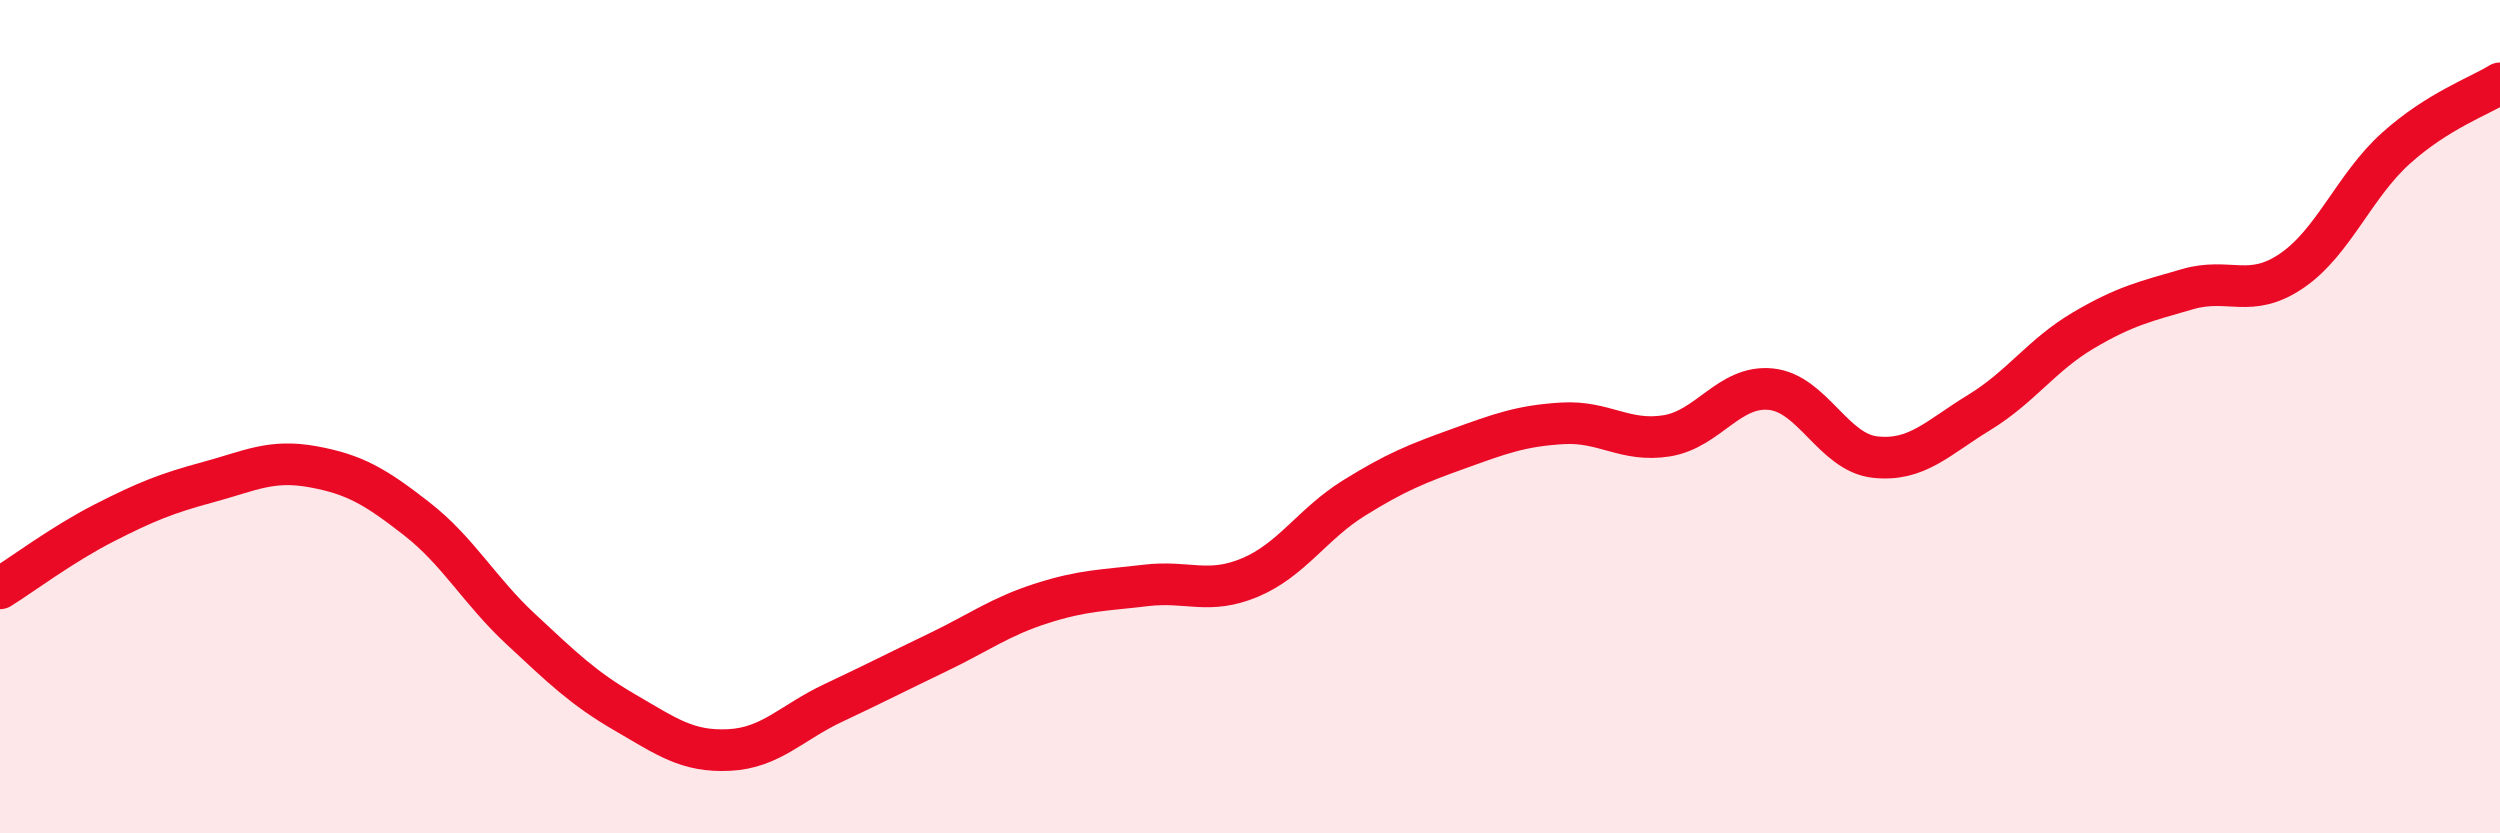 
    <svg width="60" height="20" viewBox="0 0 60 20" xmlns="http://www.w3.org/2000/svg">
      <path
        d="M 0,14.12 C 0.5,13.81 1.5,13.06 2.5,12.55 C 3.5,12.04 4,11.84 5,11.57 C 6,11.3 6.5,11.02 7.5,11.2 C 8.5,11.38 9,11.67 10,12.45 C 11,13.23 11.5,14.17 12.5,15.1 C 13.5,16.03 14,16.52 15,17.1 C 16,17.68 16.5,18.05 17.5,18 C 18.5,17.95 19,17.34 20,16.87 C 21,16.4 21.5,16.14 22.5,15.66 C 23.5,15.18 24,14.8 25,14.48 C 26,14.16 26.5,14.17 27.5,14.05 C 28.5,13.93 29,14.28 30,13.86 C 31,13.44 31.5,12.57 32.5,11.95 C 33.5,11.33 34,11.13 35,10.77 C 36,10.41 36.5,10.22 37.5,10.16 C 38.5,10.1 39,10.62 40,10.46 C 41,10.3 41.5,9.24 42.5,9.34 C 43.5,9.44 44,10.86 45,10.97 C 46,11.08 46.5,10.51 47.5,9.9 C 48.5,9.29 49,8.52 50,7.93 C 51,7.34 51.5,7.23 52.5,6.94 C 53.5,6.65 54,7.18 55,6.5 C 56,5.82 56.5,4.46 57.5,3.56 C 58.5,2.66 59.5,2.31 60,2L60 20L0 20Z"
        fill="#EB0A25"
        opacity="0.1"
        stroke-linecap="round"
        stroke-linejoin="round"
      />
      <path
        d="M 0,14.12 C 0.5,13.81 1.5,13.06 2.5,12.55 C 3.5,12.04 4,11.84 5,11.57 C 6,11.3 6.5,11.02 7.5,11.2 C 8.5,11.38 9,11.67 10,12.45 C 11,13.23 11.5,14.17 12.5,15.1 C 13.5,16.03 14,16.52 15,17.1 C 16,17.68 16.5,18.05 17.5,18 C 18.5,17.95 19,17.34 20,16.87 C 21,16.4 21.5,16.14 22.5,15.66 C 23.5,15.18 24,14.8 25,14.48 C 26,14.16 26.5,14.17 27.5,14.05 C 28.5,13.93 29,14.28 30,13.86 C 31,13.44 31.5,12.57 32.5,11.95 C 33.5,11.33 34,11.13 35,10.77 C 36,10.41 36.5,10.22 37.5,10.16 C 38.5,10.1 39,10.62 40,10.46 C 41,10.3 41.5,9.24 42.5,9.34 C 43.5,9.44 44,10.86 45,10.97 C 46,11.08 46.5,10.51 47.5,9.9 C 48.5,9.29 49,8.52 50,7.93 C 51,7.34 51.5,7.23 52.5,6.94 C 53.5,6.65 54,7.18 55,6.5 C 56,5.82 56.5,4.46 57.5,3.56 C 58.5,2.66 59.5,2.31 60,2"
        stroke="#EB0A25"
        stroke-width="1"
        fill="none"
        stroke-linecap="round"
        stroke-linejoin="round"
      />
    </svg>
  